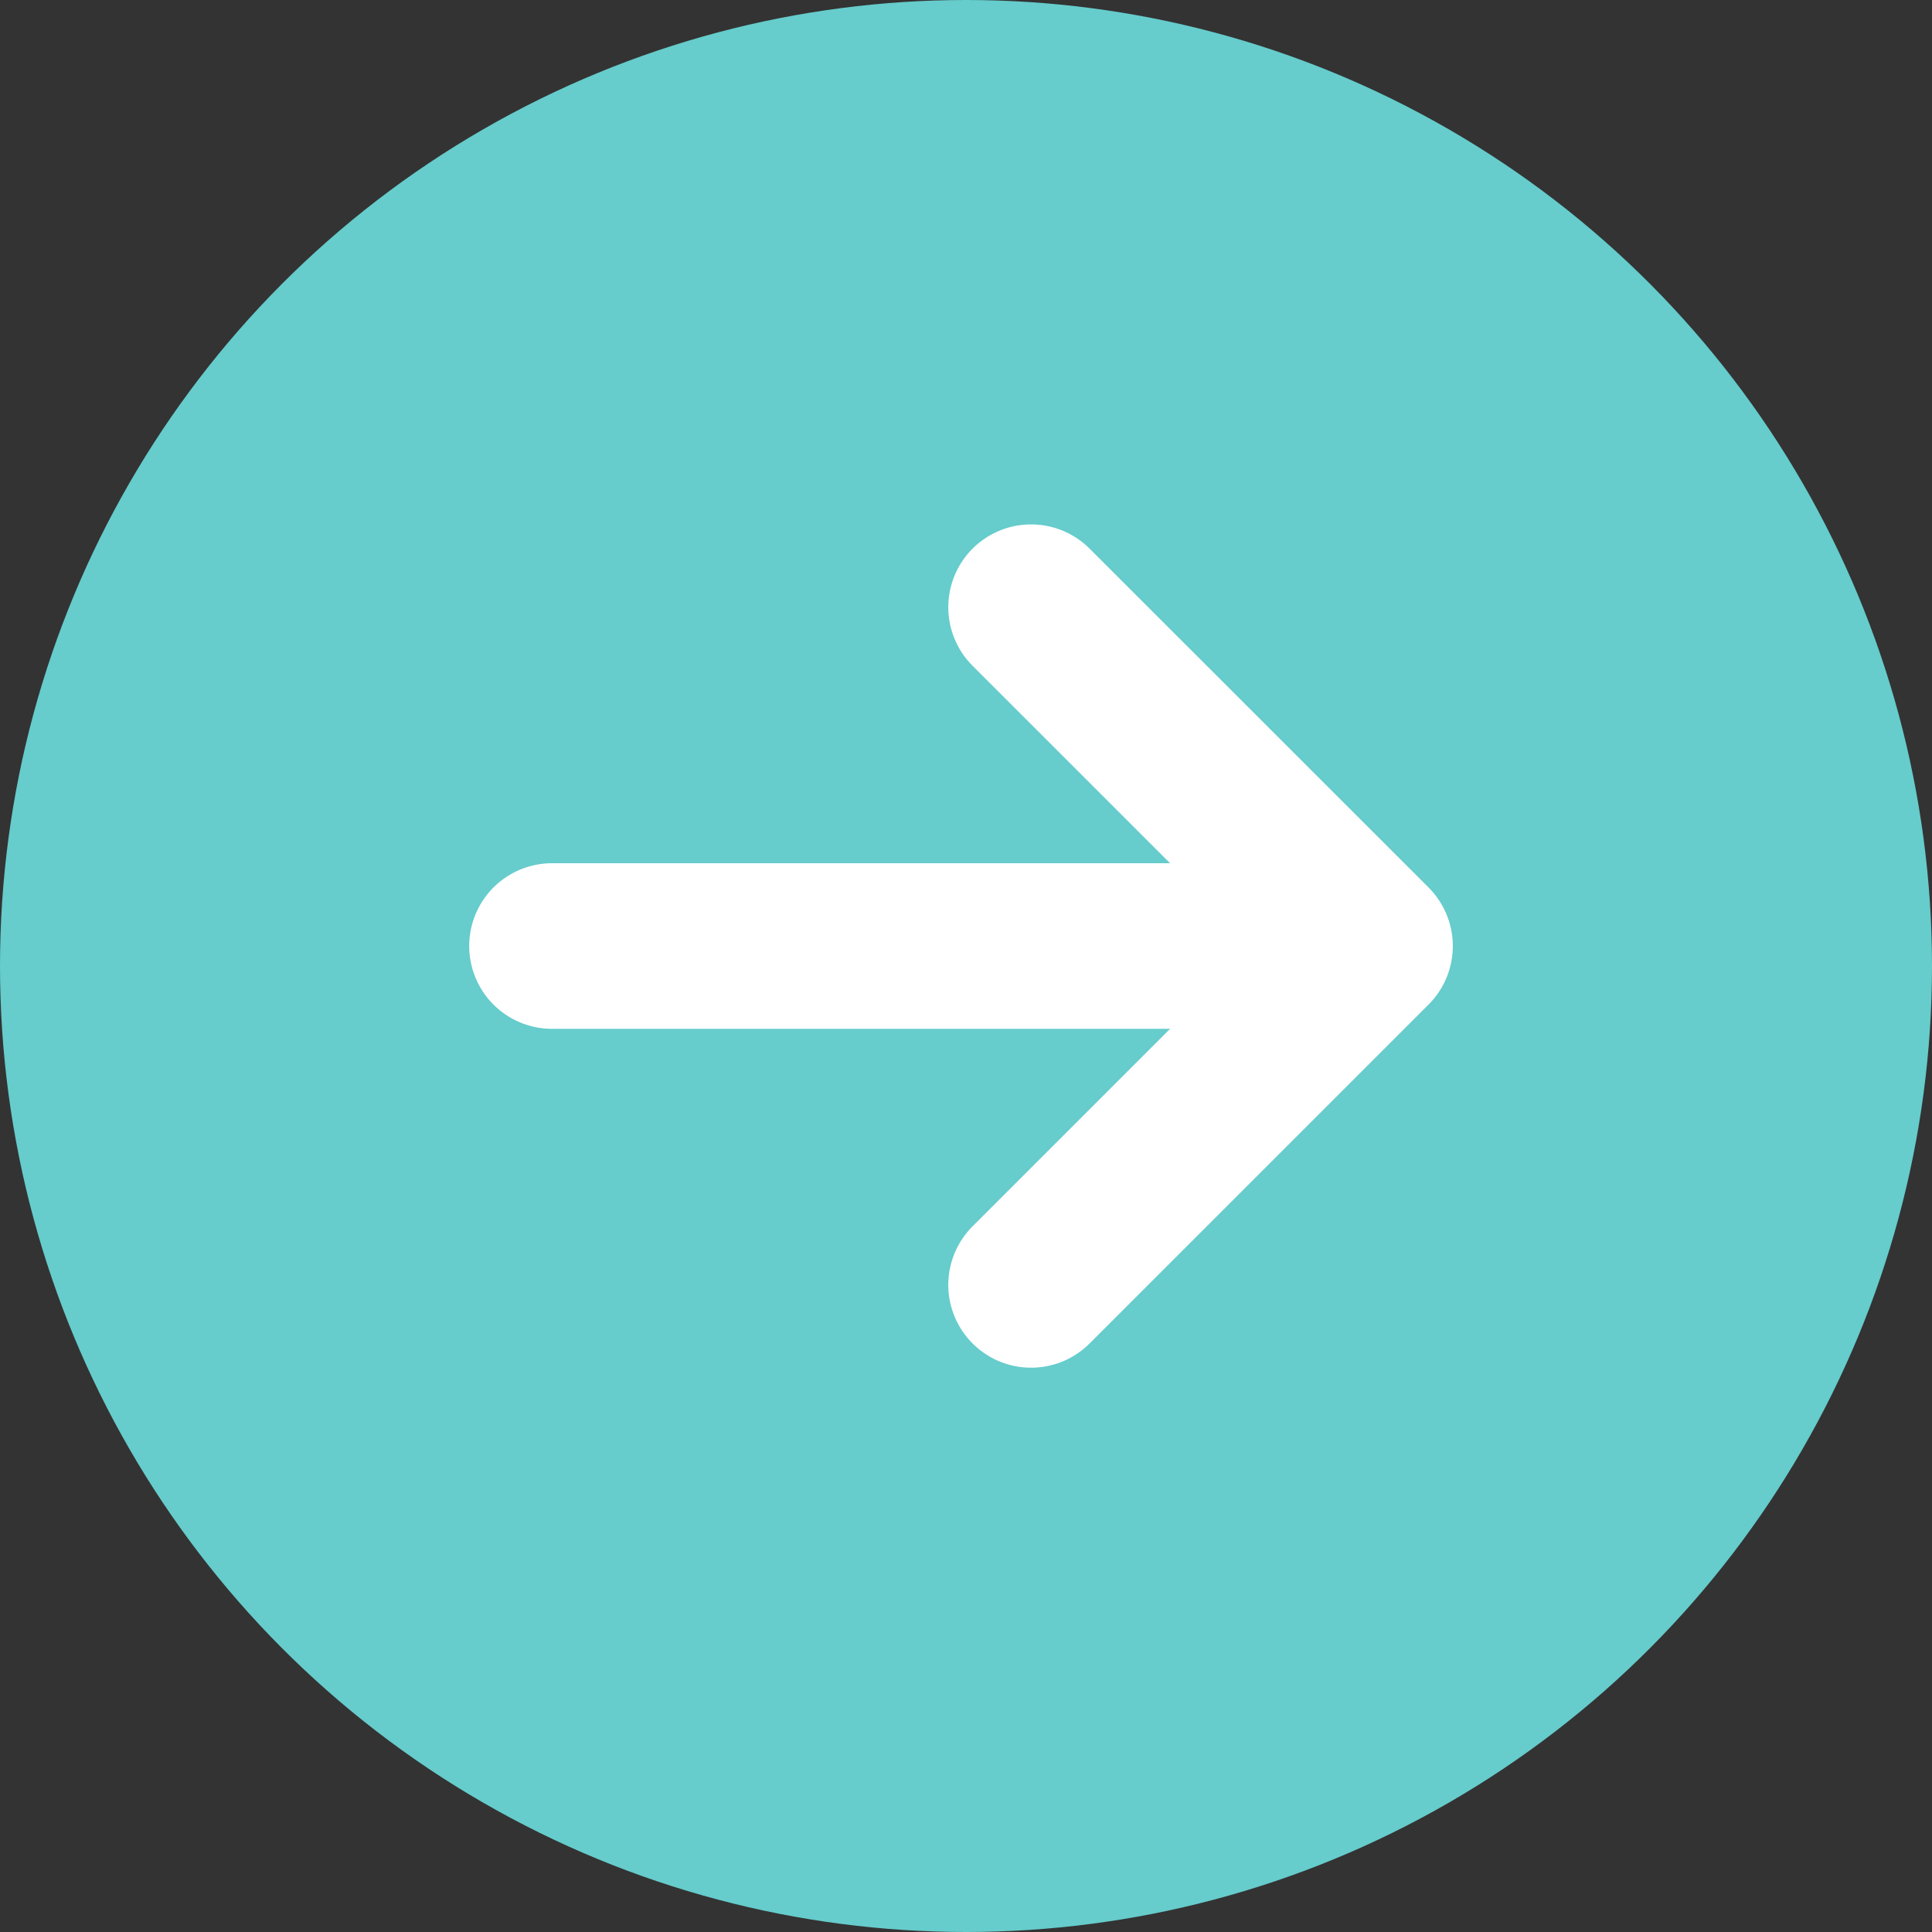 <?xml version="1.0" encoding="UTF-8"?>
<svg xmlns="http://www.w3.org/2000/svg" width="35" height="35" viewBox="0 0 35 35">
  <rect x="0" y="0" width="35" height="35" fill="#333333" stroke="none"/>
  <g id="flecha" transform="translate(-355 -685)">
    <circle id="Elipse_3" data-name="Elipse 3" cx="17.5" cy="17.5" r="17.5" transform="translate(355 685)" fill="#6cc"></circle>
    <g id="Grupo_19" data-name="Grupo 19" transform="translate(364.5 695.5)">
      <g id="Grupo_20" data-name="Grupo 20" transform="translate(0.5 0.5)">
        <line id="Línea_6" data-name="Línea 6" x2="14.468" transform="translate(0 6.138)" fill="none" stroke="#fff" stroke-linecap="round" stroke-linejoin="round" stroke-width="3"></line>
        <path id="Trazado_29" data-name="Trazado 29" d="M16.9.5,23.04,6.638,16.9,12.777" transform="translate(-8.221 -0.5)" fill="none" stroke="#fff" stroke-linecap="round" stroke-linejoin="round" stroke-width="3"></path>
      </g>
    </g>
  </g>
</svg>
